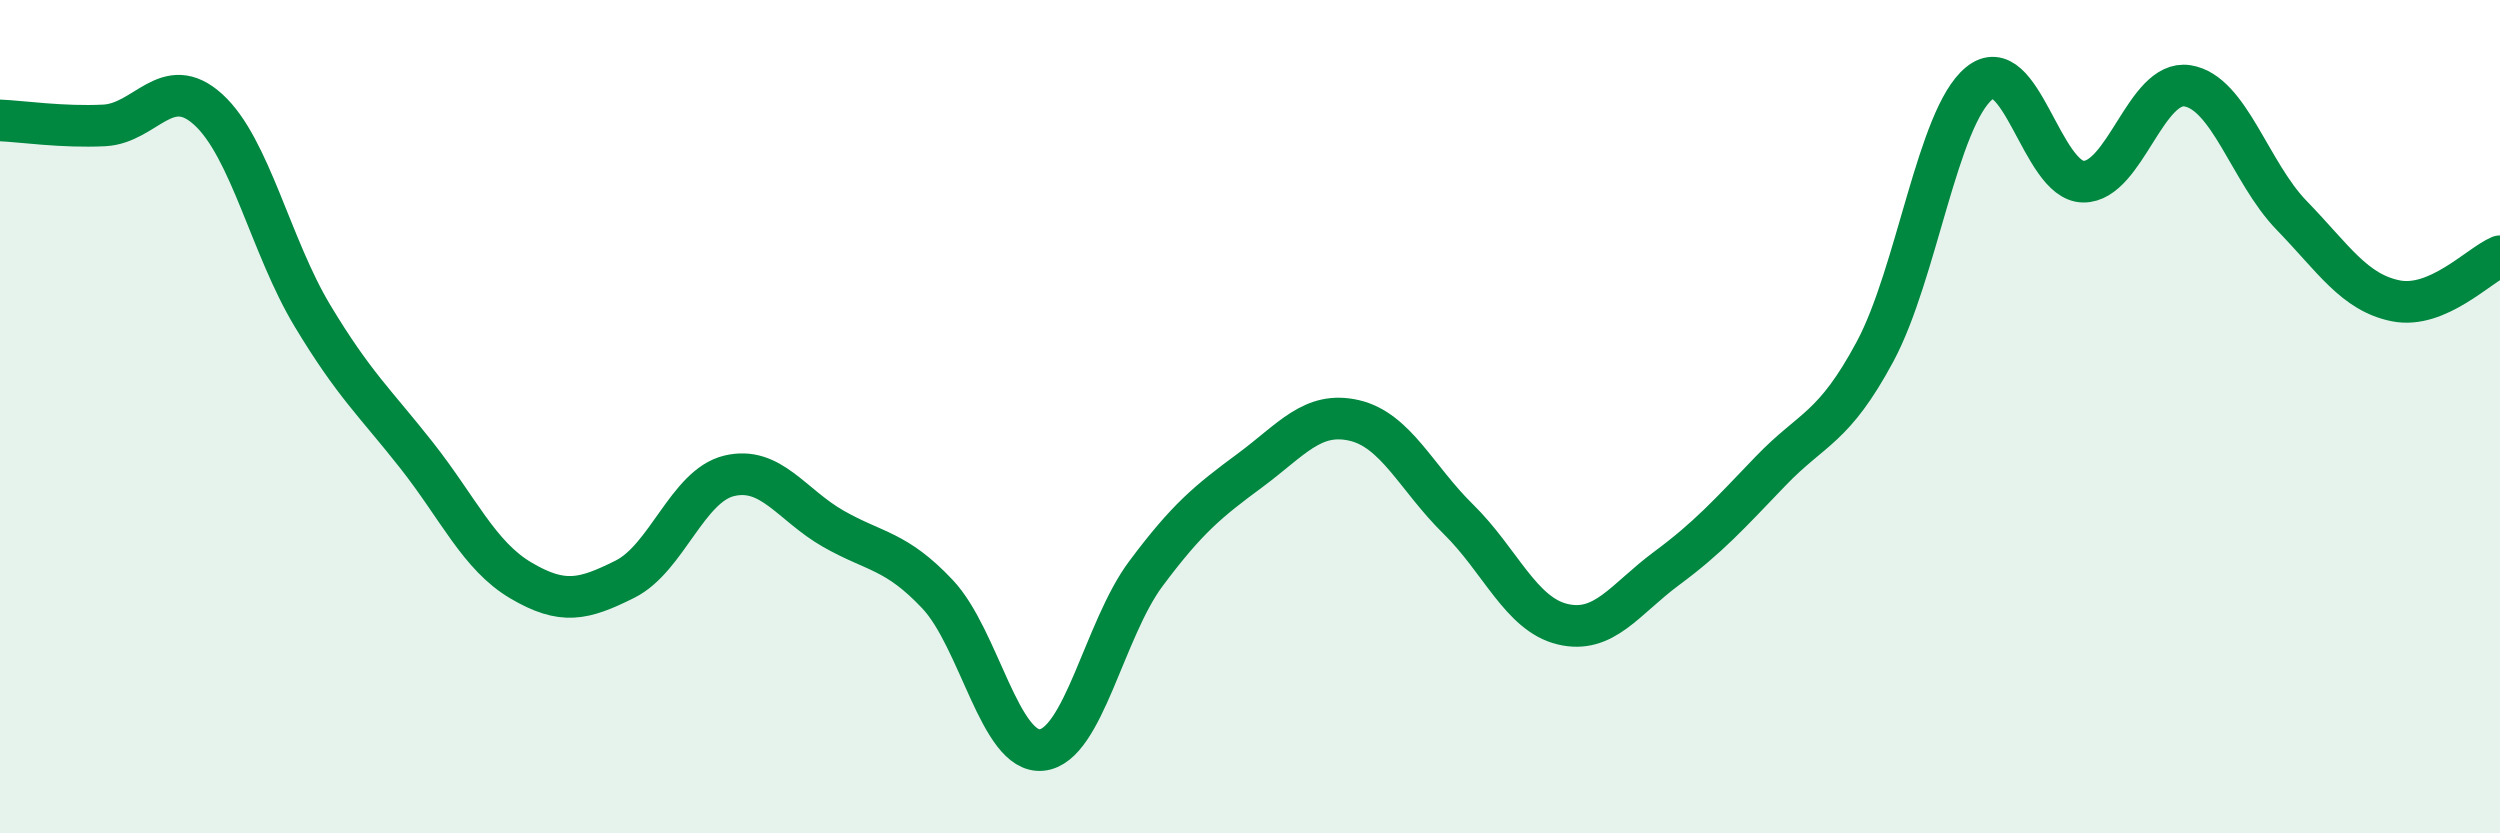 
    <svg width="60" height="20" viewBox="0 0 60 20" xmlns="http://www.w3.org/2000/svg">
      <path
        d="M 0,2.89 C 0.5,2.91 1.5,3.06 2.5,3.01 C 3.5,2.96 4,1.72 5,2.63 C 6,3.54 6.5,5.92 7.5,7.58 C 8.5,9.24 9,9.66 10,10.93 C 11,12.2 11.5,13.34 12.5,13.93 C 13.5,14.52 14,14.4 15,13.9 C 16,13.4 16.5,11.66 17.5,11.42 C 18.5,11.18 19,12.12 20,12.69 C 21,13.26 21.5,13.2 22.5,14.26 C 23.5,15.32 24,18.1 25,18 C 26,17.9 26.5,15.11 27.5,13.77 C 28.5,12.43 29,12.03 30,11.29 C 31,10.55 31.5,9.86 32.5,10.09 C 33.5,10.32 34,11.48 35,12.46 C 36,13.44 36.5,14.74 37.5,14.98 C 38.5,15.22 39,14.38 40,13.64 C 41,12.9 41.5,12.34 42.5,11.3 C 43.5,10.26 44,10.3 45,8.44 C 46,6.58 46.5,2.82 47.5,2 C 48.5,1.18 49,4.35 50,4.36 C 51,4.37 51.5,1.9 52.5,2.06 C 53.5,2.22 54,4.14 55,5.17 C 56,6.2 56.5,7.02 57.5,7.22 C 58.5,7.42 59.5,6.36 60,6.15L60 20L0 20Z"
        fill="#008740"
        opacity="0.1"
        stroke-linecap="round"
        stroke-linejoin="round"
      />
      <path
        d="M 0,2.89 C 0.5,2.91 1.5,3.06 2.5,3.01 C 3.5,2.96 4,1.72 5,2.63 C 6,3.54 6.5,5.92 7.5,7.58 C 8.5,9.24 9,9.66 10,10.93 C 11,12.2 11.5,13.34 12.5,13.93 C 13.5,14.52 14,14.4 15,13.9 C 16,13.4 16.5,11.66 17.5,11.42 C 18.5,11.18 19,12.12 20,12.69 C 21,13.26 21.5,13.2 22.5,14.26 C 23.5,15.32 24,18.1 25,18 C 26,17.9 26.5,15.11 27.5,13.77 C 28.5,12.43 29,12.03 30,11.29 C 31,10.55 31.5,9.86 32.5,10.09 C 33.5,10.32 34,11.48 35,12.46 C 36,13.44 36.5,14.74 37.5,14.98 C 38.5,15.22 39,14.38 40,13.64 C 41,12.9 41.5,12.34 42.5,11.3 C 43.5,10.26 44,10.3 45,8.44 C 46,6.58 46.5,2.82 47.5,2 C 48.5,1.18 49,4.35 50,4.36 C 51,4.37 51.5,1.9 52.5,2.06 C 53.5,2.22 54,4.14 55,5.17 C 56,6.2 56.5,7.02 57.5,7.22 C 58.5,7.42 59.5,6.36 60,6.15"
        stroke="#008740"
        stroke-width="1"
        fill="none"
        stroke-linecap="round"
        stroke-linejoin="round"
      />
    </svg>
  